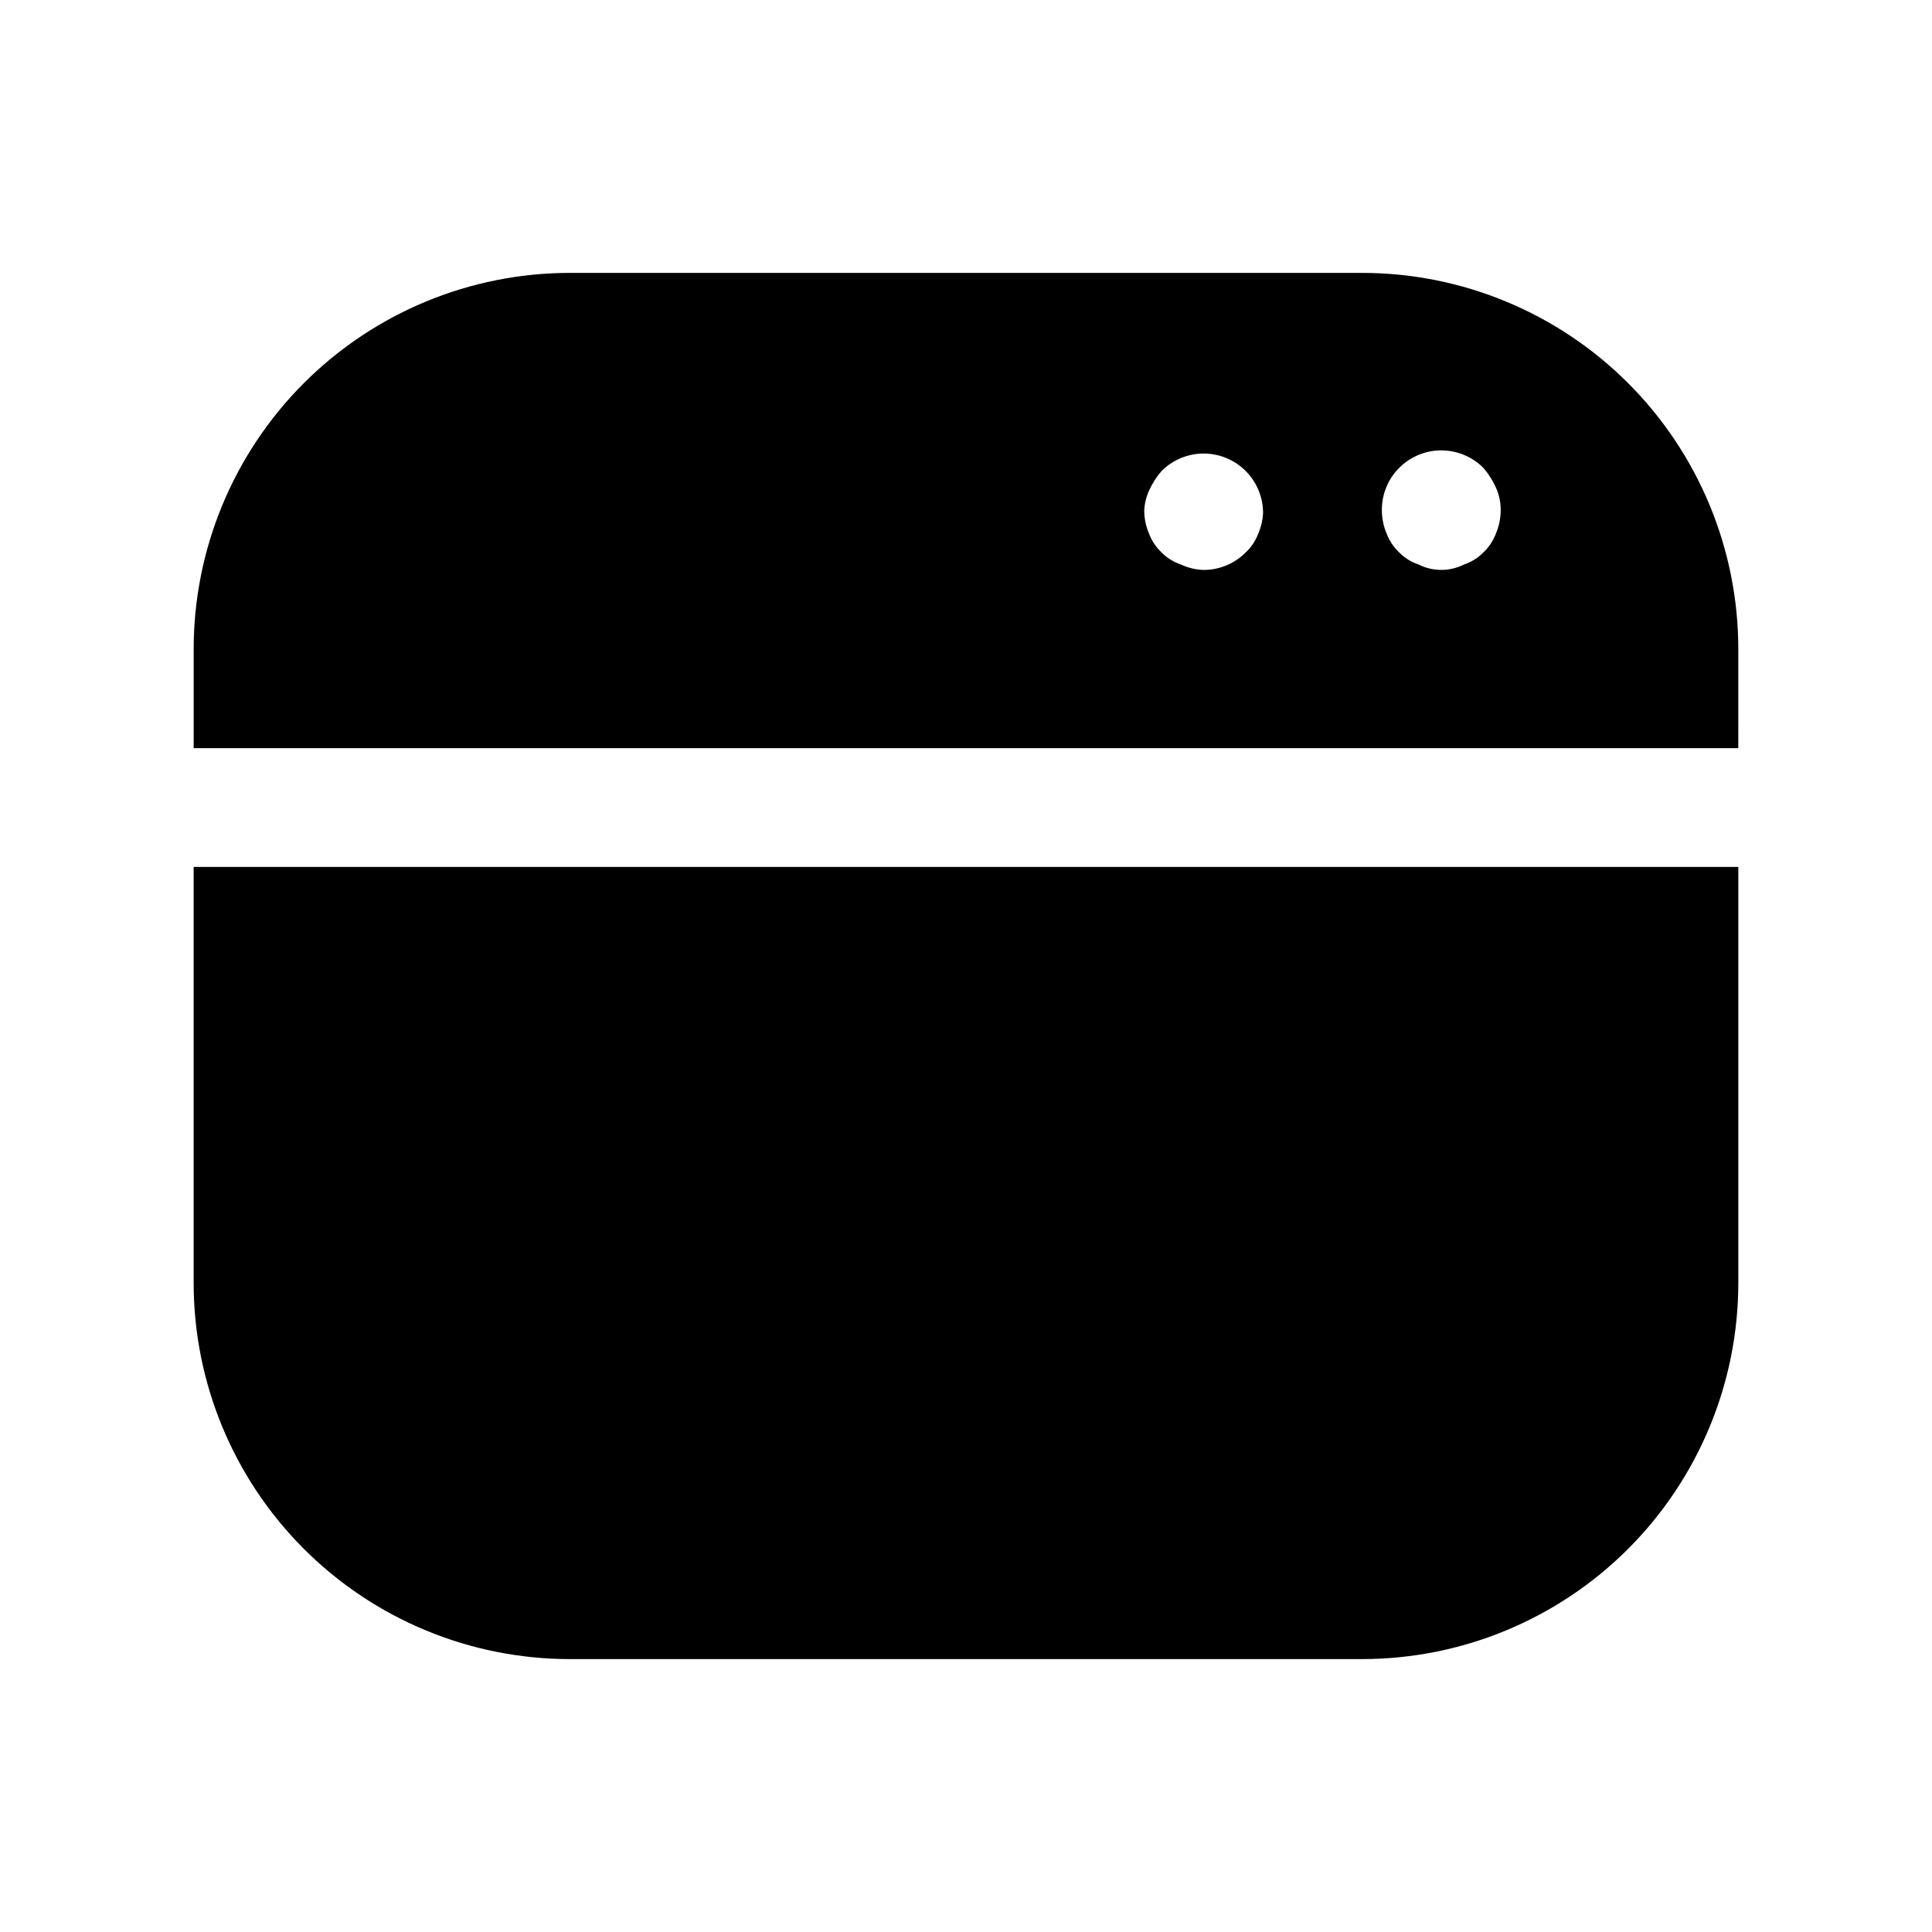 <?xml version="1.0" encoding="UTF-8"?>
<!-- Uploaded to: ICON Repo, www.svgrepo.com, Generator: ICON Repo Mixer Tools -->
<svg fill="#000000" width="800px" height="800px" version="1.1" viewBox="144 144 512 512" xmlns="http://www.w3.org/2000/svg">
 <g>
  <path d="m195.32 483.96c0 26.449 10.508 51.809 29.207 70.508 18.699 18.699 44.062 29.207 70.508 29.207h209.92c26.445 0 51.809-10.508 70.508-29.207 18.699-18.699 29.207-44.059 29.207-70.508v-110.21h-409.35z"/>
  <path d="m504.96 216.32h-209.92c-26.445 0-51.809 10.508-70.508 29.207-18.699 18.699-29.207 44.062-29.207 70.508v26.238h409.34l0.004-26.238c0-26.445-10.508-51.809-29.207-70.508-18.699-18.699-44.062-29.207-70.508-29.207zm-27.496 69.066c-0.715 1.914-1.867 3.641-3.359 5.039-2.949 2.953-6.953 4.613-11.125 4.617-2.109-0.066-4.184-0.566-6.09-1.469-1.902-0.641-3.629-1.719-5.039-3.148-1.492-1.398-2.644-3.125-3.359-5.039-0.82-1.926-1.246-3.996-1.258-6.09 0.082-1.812 0.512-3.594 1.258-5.246 0.855-1.906 1.984-3.676 3.359-5.25 2.973-2.965 7.004-4.625 11.199-4.606 4.199 0.02 8.215 1.715 11.156 4.707 2.941 2.992 4.566 7.039 4.516 11.234-0.113 1.809-0.539 3.586-1.258 5.25zm62.977 0h-0.004c-0.715 1.914-1.863 3.641-3.356 5.039-1.41 1.43-3.137 2.508-5.039 3.148-3.824 1.941-8.352 1.941-12.176 0-1.902-0.641-3.629-1.719-5.039-3.148-1.492-1.398-2.644-3.125-3.359-5.039-0.82-1.926-1.246-3.996-1.258-6.09-0.055-4.195 1.574-8.242 4.516-11.234 2.941-2.992 6.957-4.688 11.156-4.707 4.195-0.016 8.227 1.641 11.199 4.606 1.371 1.574 2.504 3.344 3.356 5.25 0.863 1.91 1.293 3.988 1.262 6.086-0.012 2.094-0.441 4.164-1.262 6.09z"/>
 </g>
</svg>